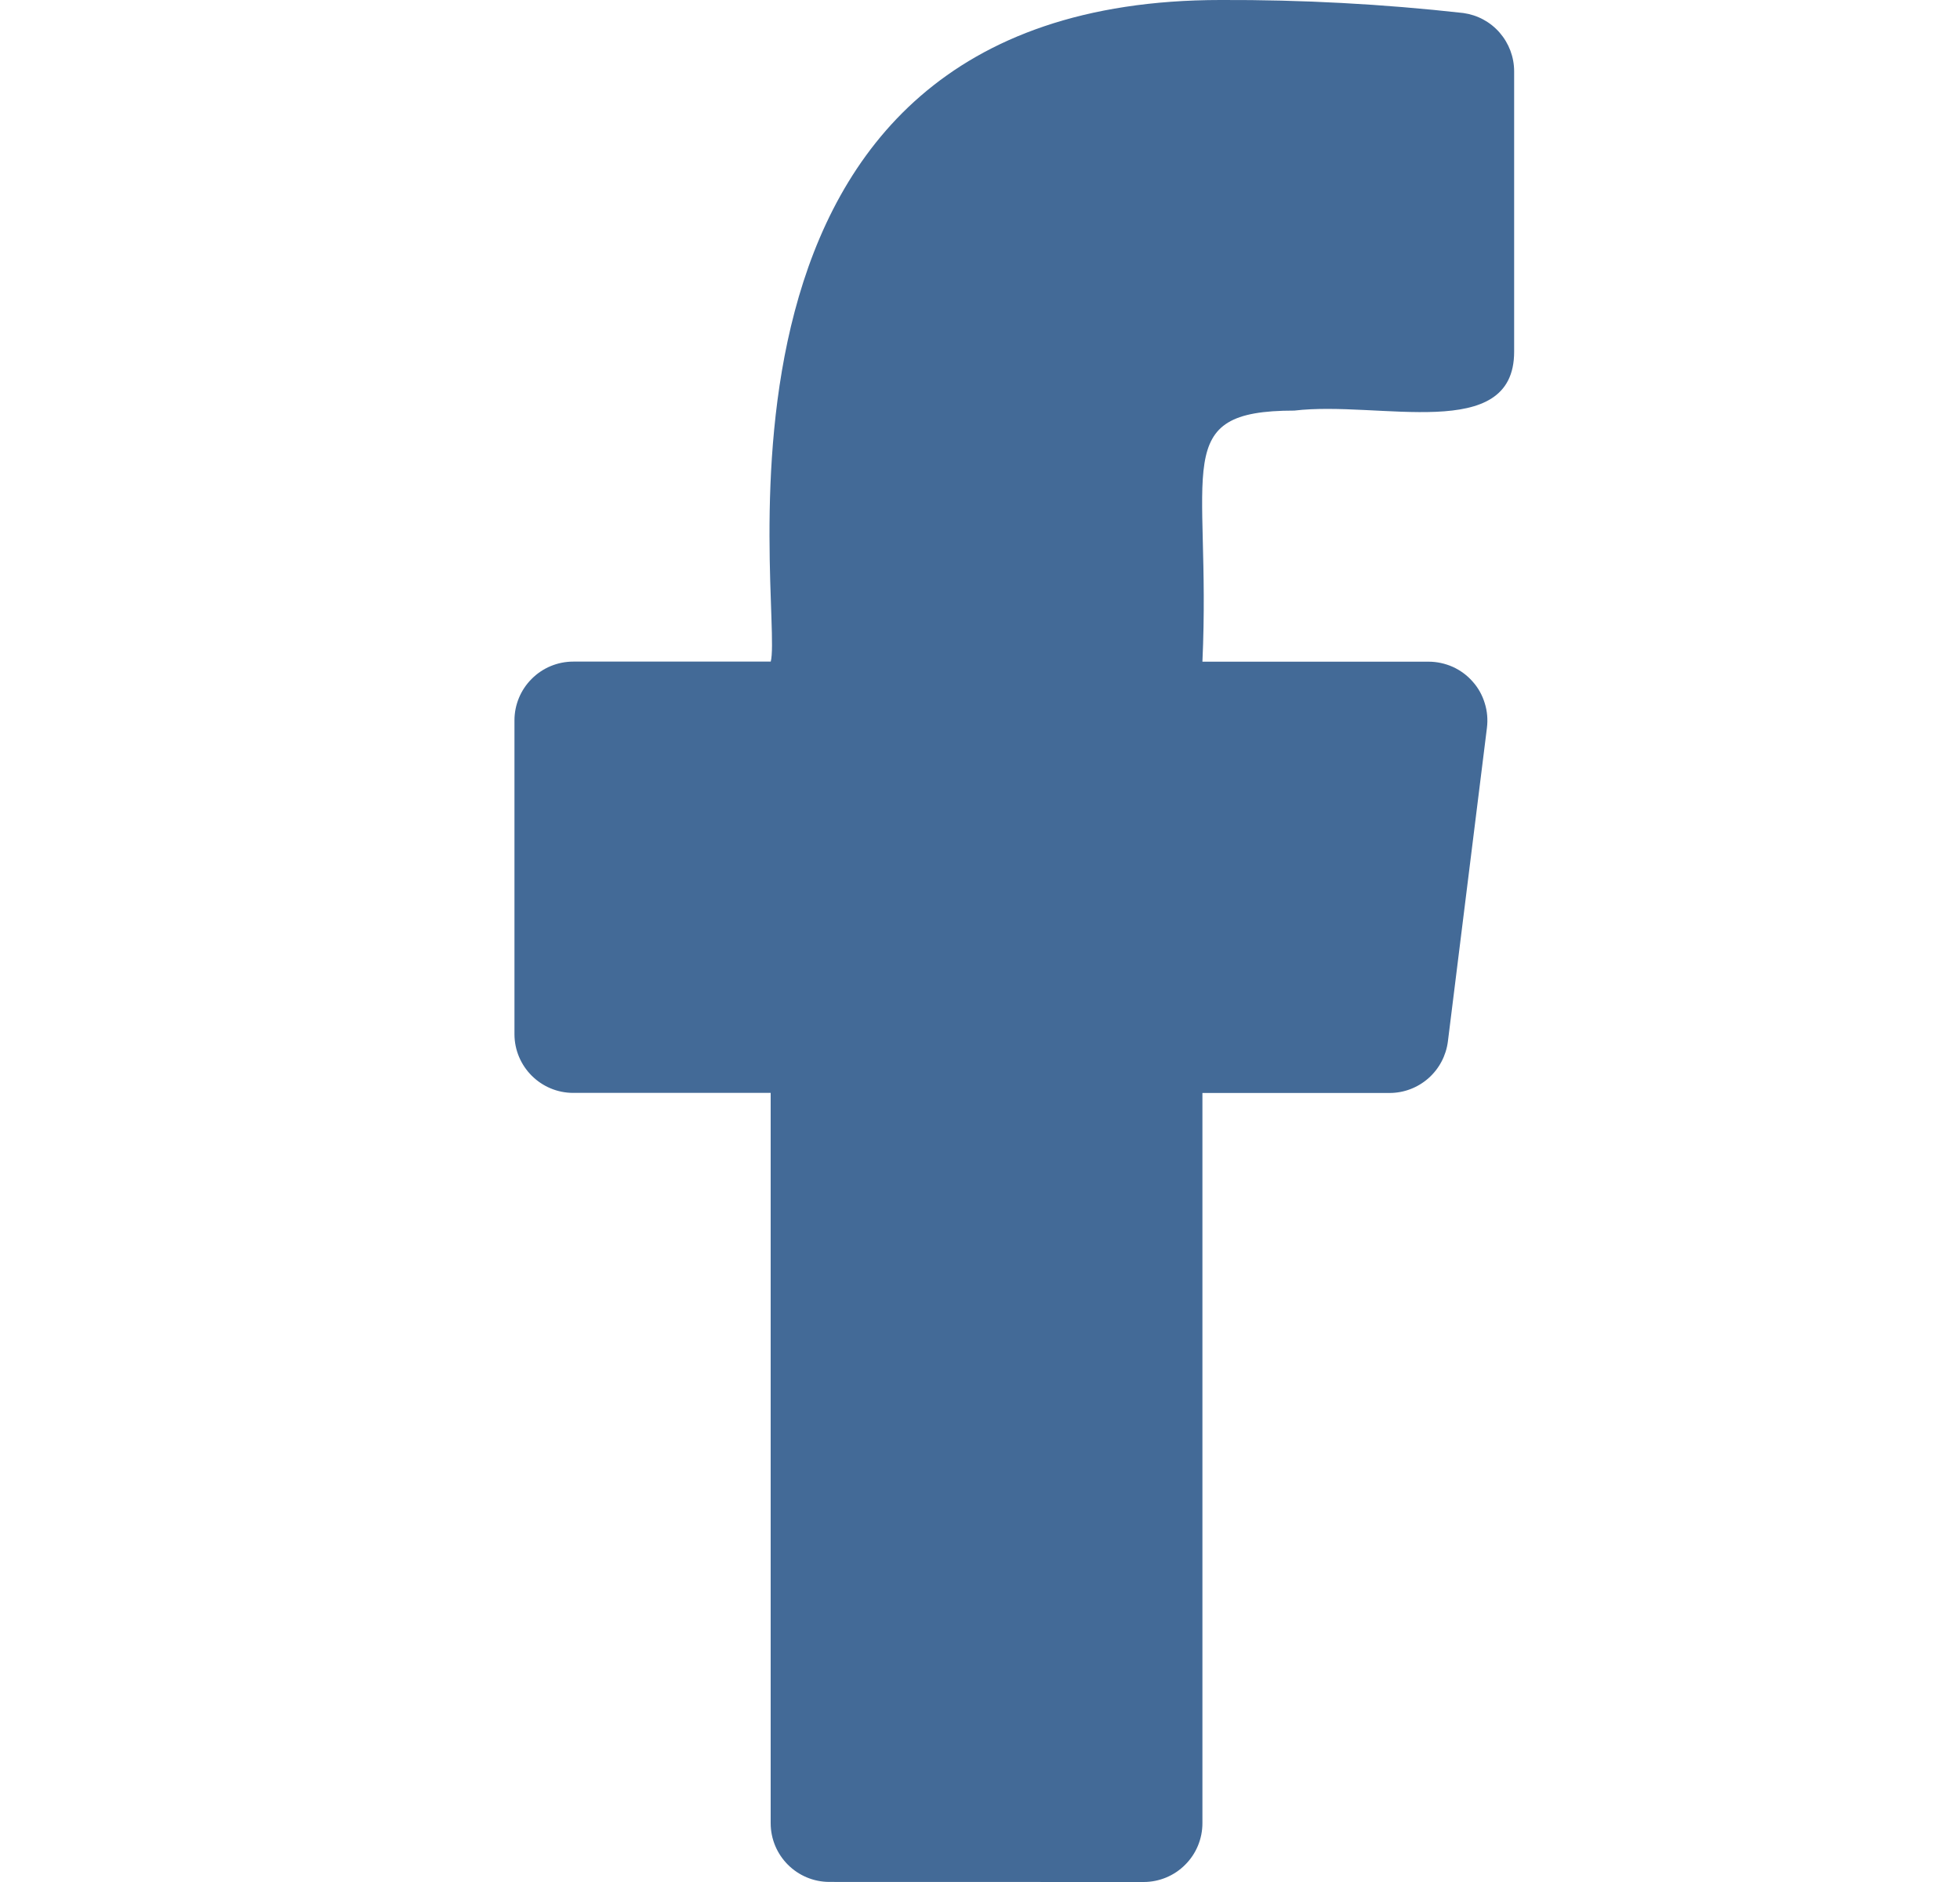 <?xml version="1.0" encoding="UTF-8"?> <svg xmlns="http://www.w3.org/2000/svg" width="25" height="24" viewBox="0 0 25 24" fill="none"><g clip-path="url(#clip0_22_92)"><path d="M7.312 13.937H9.83V23.249C9.83 23.663 10.165 23.999 10.58 23.999L14.587 24C14.786 24 14.977 23.921 15.117 23.78C15.258 23.64 15.337 23.449 15.337 23.25V13.938H17.724C17.907 13.938 18.083 13.871 18.22 13.75C18.357 13.629 18.445 13.462 18.468 13.281L18.966 9.281C18.979 9.175 18.97 9.068 18.938 8.967C18.907 8.865 18.855 8.771 18.784 8.692C18.714 8.612 18.627 8.548 18.53 8.504C18.433 8.461 18.328 8.438 18.222 8.438H15.337C15.45 5.967 14.902 5.236 16.509 5.236C17.597 5.106 19.313 5.657 19.313 4.486V0.909C19.313 0.728 19.247 0.553 19.128 0.416C19.009 0.279 18.845 0.191 18.665 0.166C17.638 0.051 16.605 -0.004 15.571 -3.22351e-05C8.561 -3.22351e-05 10.004 7.772 9.831 8.437H7.312C7.113 8.437 6.922 8.516 6.782 8.657C6.641 8.797 6.562 8.988 6.562 9.187V13.187C6.562 13.601 6.898 13.937 7.312 13.937Z" fill="#436A97"></path></g><defs><clipPath id="clip0_22_92"><rect width="24" height="24" fill="white" transform="translate(0.5)"></rect></clipPath></defs></svg> 